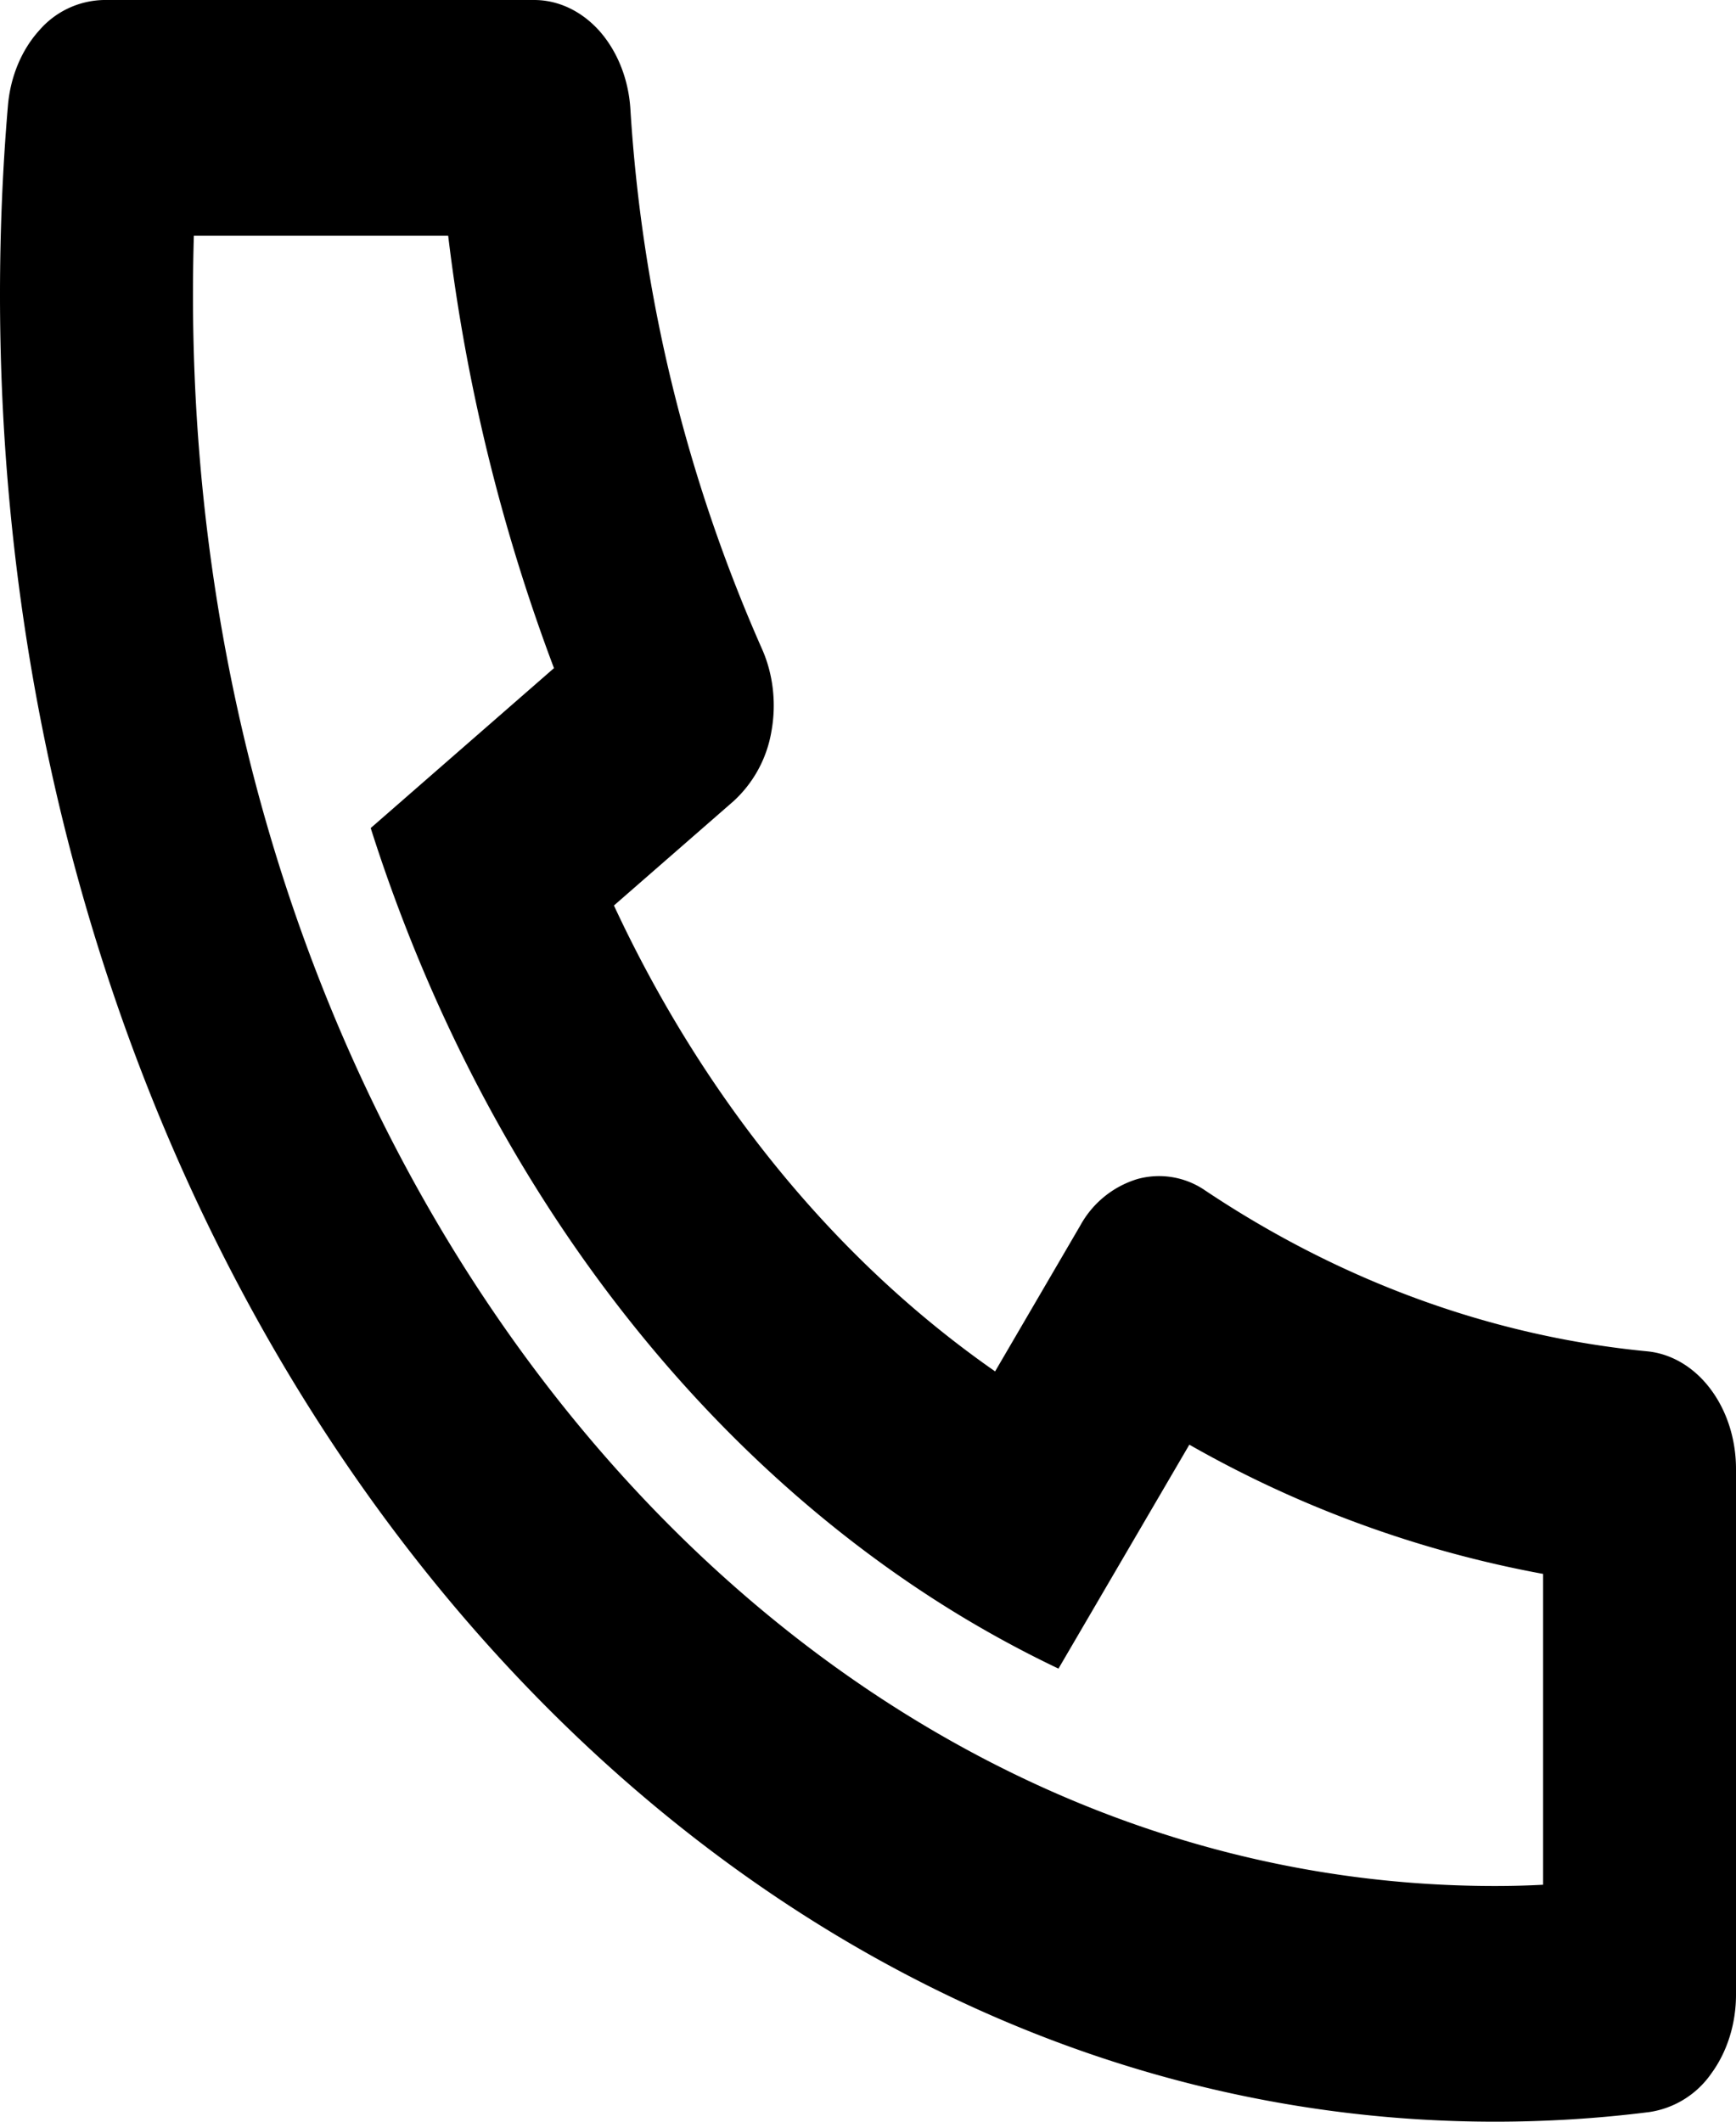 <svg width="18" height="22" fill="none" xmlns="http://www.w3.org/2000/svg"><path d="M6.366 9.39c.938 2.014 2.304 3.682 3.952 4.83l.884-1.514a1.01 1.01 0 01.59-.48.842.842 0 01.704.118c1.414.945 2.976 1.513 4.583 1.668.25.024.485.163.655.389.171.226.266.522.266.83v5.453c0 .302-.092.594-.258.819a.952.952 0 01-.64.397c-.53.067-1.064.1-1.602.1C6.94 22 0 13.518 0 3.056c0-.658.027-1.31.082-1.958C.107.797.223.518.407.315A.906.906 0 011.077 0h4.462c.252 0 .494.116.679.324.184.21.298.495.318.802A16.324 16.324 0 007.9 6.727c.117.262.152.568.098.86a1.264 1.264 0 01-.394.722l-1.238 1.08zm-2.522-.804l1.9-1.658a19.192 19.192 0 01-1.097-4.484H2.01c-.006.203-.009.407-.009.612-.001 9.112 6.043 16.5 13.499 16.5.167 0 .334-.004.5-.013V16.32a11.668 11.668 0 01-3.668-1.34l-1.357 2.322a11.595 11.595 0 01-1.588-.917l-.058-.04c-1.961-1.365-3.586-3.35-4.702-5.747l-.033-.071a16.925 16.925 0 01-.75-1.94z" fill="#000"/></svg>